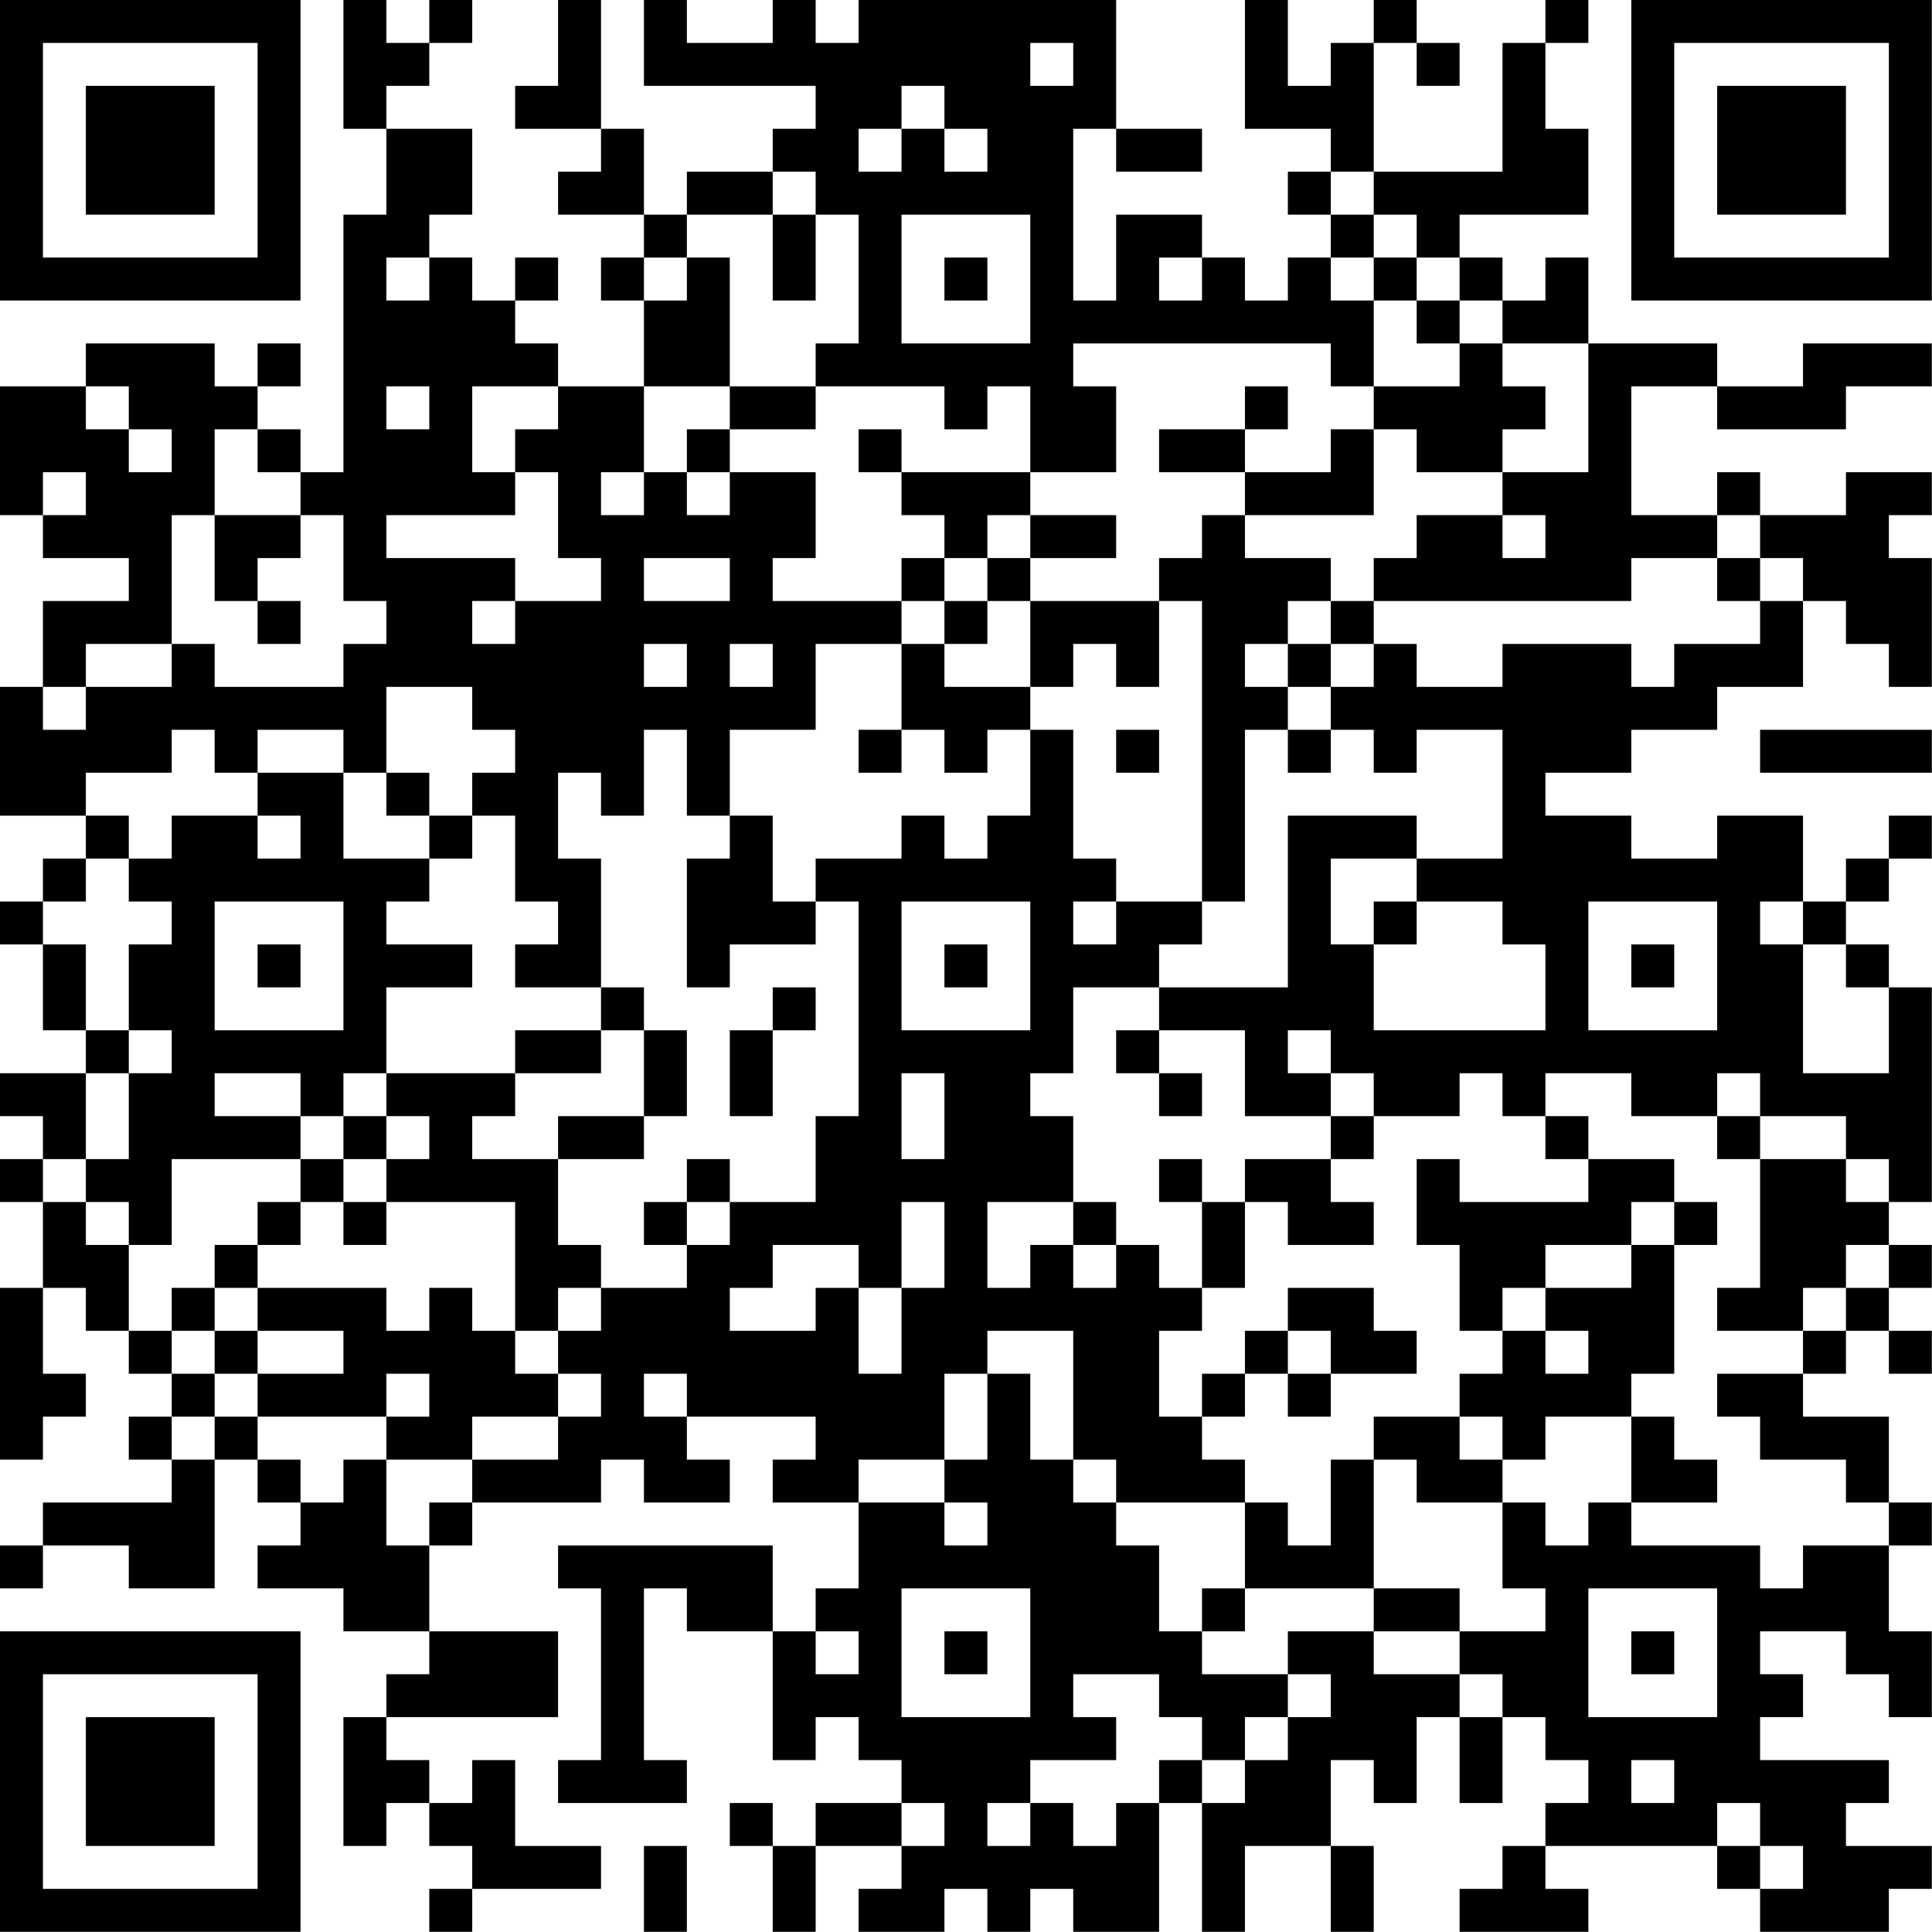 <?xml version="1.0" encoding="UTF-8"?>
<svg xmlns="http://www.w3.org/2000/svg" version="1.1" width="100" height="100" viewBox="0 0 100 100"><rect x="0" y="0" width="100" height="100" fill="#ffffff"/><g transform="scale(2.222)"><g transform="translate(0,0)"><path fill-rule="evenodd" d="M8 0L8 3L9 3L9 5L8 5L8 11L7 11L7 10L6 10L6 9L7 9L7 8L6 8L6 9L5 9L5 8L2 8L2 9L0 9L0 12L1 12L1 13L3 13L3 14L1 14L1 16L0 16L0 19L2 19L2 20L1 20L1 21L0 21L0 22L1 22L1 24L2 24L2 25L0 25L0 26L1 26L1 27L0 27L0 28L1 28L1 30L0 30L0 34L1 34L1 33L2 33L2 32L1 32L1 30L2 30L2 31L3 31L3 32L4 32L4 33L3 33L3 34L4 34L4 35L1 35L1 36L0 36L0 37L1 37L1 36L3 36L3 37L5 37L5 34L6 34L6 35L7 35L7 36L6 36L6 37L8 37L8 38L10 38L10 39L9 39L9 40L8 40L8 43L9 43L9 42L10 42L10 43L11 43L11 44L10 44L10 45L11 45L11 44L14 44L14 43L12 43L12 41L11 41L11 42L10 42L10 41L9 41L9 40L13 40L13 38L10 38L10 36L11 36L11 35L14 35L14 34L15 34L15 35L17 35L17 34L16 34L16 33L19 33L19 34L18 34L18 35L20 35L20 37L19 37L19 38L18 38L18 36L13 36L13 37L14 37L14 41L13 41L13 42L16 42L16 41L15 41L15 37L16 37L16 38L18 38L18 41L19 41L19 40L20 40L20 41L21 41L21 42L19 42L19 43L18 43L18 42L17 42L17 43L18 43L18 45L19 45L19 43L21 43L21 44L20 44L20 45L22 45L22 44L23 44L23 45L24 45L24 44L25 44L25 45L27 45L27 42L28 42L28 45L29 45L29 43L31 43L31 45L32 45L32 43L31 43L31 41L32 41L32 42L33 42L33 40L34 40L34 42L35 42L35 40L36 40L36 41L37 41L37 42L36 42L36 43L35 43L35 44L34 44L34 45L37 45L37 44L36 44L36 43L40 43L40 44L41 44L41 45L44 45L44 44L45 44L45 43L43 43L43 42L44 42L44 41L41 41L41 40L42 40L42 39L41 39L41 38L43 38L43 39L44 39L44 40L45 40L45 38L44 38L44 36L45 36L45 35L44 35L44 33L42 33L42 32L43 32L43 31L44 31L44 32L45 32L45 31L44 31L44 30L45 30L45 29L44 29L44 28L45 28L45 23L44 23L44 22L43 22L43 21L44 21L44 20L45 20L45 19L44 19L44 20L43 20L43 21L42 21L42 19L40 19L40 20L38 20L38 19L36 19L36 18L38 18L38 17L40 17L40 16L42 16L42 14L43 14L43 15L44 15L44 16L45 16L45 13L44 13L44 12L45 12L45 11L43 11L43 12L41 12L41 11L40 11L40 12L38 12L38 9L40 9L40 10L43 10L43 9L45 9L45 8L42 8L42 9L40 9L40 8L37 8L37 6L36 6L36 7L35 7L35 6L34 6L34 5L37 5L37 3L36 3L36 1L37 1L37 0L36 0L36 1L35 1L35 4L32 4L32 1L33 1L33 2L34 2L34 1L33 1L33 0L32 0L32 1L31 1L31 2L30 2L30 0L29 0L29 3L31 3L31 4L30 4L30 5L31 5L31 6L30 6L30 7L29 7L29 6L28 6L28 5L26 5L26 7L25 7L25 3L26 3L26 4L28 4L28 3L26 3L26 0L20 0L20 1L19 1L19 0L18 0L18 1L16 1L16 0L15 0L15 2L19 2L19 3L18 3L18 4L16 4L16 5L15 5L15 3L14 3L14 0L13 0L13 2L12 2L12 3L14 3L14 4L13 4L13 5L15 5L15 6L14 6L14 7L15 7L15 9L13 9L13 8L12 8L12 7L13 7L13 6L12 6L12 7L11 7L11 6L10 6L10 5L11 5L11 3L9 3L9 2L10 2L10 1L11 1L11 0L10 0L10 1L9 1L9 0ZM24 1L24 2L25 2L25 1ZM21 2L21 3L20 3L20 4L21 4L21 3L22 3L22 4L23 4L23 3L22 3L22 2ZM18 4L18 5L16 5L16 6L15 6L15 7L16 7L16 6L17 6L17 9L15 9L15 11L14 11L14 12L15 12L15 11L16 11L16 12L17 12L17 11L19 11L19 13L18 13L18 14L21 14L21 15L19 15L19 17L17 17L17 19L16 19L16 17L15 17L15 19L14 19L14 18L13 18L13 20L14 20L14 23L12 23L12 22L13 22L13 21L12 21L12 19L11 19L11 18L12 18L12 17L11 17L11 16L9 16L9 18L8 18L8 17L6 17L6 18L5 18L5 17L4 17L4 18L2 18L2 19L3 19L3 20L2 20L2 21L1 21L1 22L2 22L2 24L3 24L3 25L2 25L2 27L1 27L1 28L2 28L2 29L3 29L3 31L4 31L4 32L5 32L5 33L4 33L4 34L5 34L5 33L6 33L6 34L7 34L7 35L8 35L8 34L9 34L9 36L10 36L10 35L11 35L11 34L13 34L13 33L14 33L14 32L13 32L13 31L14 31L14 30L16 30L16 29L17 29L17 28L19 28L19 26L20 26L20 21L19 21L19 20L21 20L21 19L22 19L22 20L23 20L23 19L24 19L24 17L25 17L25 20L26 20L26 21L25 21L25 22L26 22L26 21L28 21L28 22L27 22L27 23L25 23L25 25L24 25L24 26L25 26L25 28L23 28L23 30L24 30L24 29L25 29L25 30L26 30L26 29L27 29L27 30L28 30L28 31L27 31L27 33L28 33L28 34L29 34L29 35L26 35L26 34L25 34L25 31L23 31L23 32L22 32L22 34L20 34L20 35L22 35L22 36L23 36L23 35L22 35L22 34L23 34L23 32L24 32L24 34L25 34L25 35L26 35L26 36L27 36L27 38L28 38L28 39L30 39L30 40L29 40L29 41L28 41L28 40L27 40L27 39L25 39L25 40L26 40L26 41L24 41L24 42L23 42L23 43L24 43L24 42L25 42L25 43L26 43L26 42L27 42L27 41L28 41L28 42L29 42L29 41L30 41L30 40L31 40L31 39L30 39L30 38L32 38L32 39L34 39L34 40L35 40L35 39L34 39L34 38L36 38L36 37L35 37L35 35L36 35L36 36L37 36L37 35L38 35L38 36L41 36L41 37L42 37L42 36L44 36L44 35L43 35L43 34L41 34L41 33L40 33L40 32L42 32L42 31L43 31L43 30L44 30L44 29L43 29L43 30L42 30L42 31L40 31L40 30L41 30L41 27L43 27L43 28L44 28L44 27L43 27L43 26L41 26L41 25L40 25L40 26L38 26L38 25L36 25L36 26L35 26L35 25L34 25L34 26L32 26L32 25L31 25L31 24L30 24L30 25L31 25L31 26L29 26L29 24L27 24L27 23L30 23L30 19L33 19L33 20L31 20L31 22L32 22L32 24L36 24L36 22L35 22L35 21L33 21L33 20L35 20L35 17L33 17L33 18L32 18L32 17L31 17L31 16L32 16L32 15L33 15L33 16L35 16L35 15L38 15L38 16L39 16L39 15L41 15L41 14L42 14L42 13L41 13L41 12L40 12L40 13L38 13L38 14L32 14L32 13L33 13L33 12L35 12L35 13L36 13L36 12L35 12L35 11L37 11L37 8L35 8L35 7L34 7L34 6L33 6L33 5L32 5L32 4L31 4L31 5L32 5L32 6L31 6L31 7L32 7L32 9L31 9L31 8L25 8L25 9L26 9L26 11L24 11L24 9L23 9L23 10L22 10L22 9L19 9L19 8L20 8L20 5L19 5L19 4ZM18 5L18 7L19 7L19 5ZM21 5L21 8L24 8L24 5ZM9 6L9 7L10 7L10 6ZM22 6L22 7L23 7L23 6ZM27 6L27 7L28 7L28 6ZM32 6L32 7L33 7L33 8L34 8L34 9L32 9L32 10L31 10L31 11L29 11L29 10L30 10L30 9L29 9L29 10L27 10L27 11L29 11L29 12L28 12L28 13L27 13L27 14L24 14L24 13L26 13L26 12L24 12L24 11L21 11L21 10L20 10L20 11L21 11L21 12L22 12L22 13L21 13L21 14L22 14L22 15L21 15L21 17L20 17L20 18L21 18L21 17L22 17L22 18L23 18L23 17L24 17L24 16L25 16L25 15L26 15L26 16L27 16L27 14L28 14L28 21L29 21L29 17L30 17L30 18L31 18L31 17L30 17L30 16L31 16L31 15L32 15L32 14L31 14L31 13L29 13L29 12L32 12L32 10L33 10L33 11L35 11L35 10L36 10L36 9L35 9L35 8L34 8L34 7L33 7L33 6ZM2 9L2 10L3 10L3 11L4 11L4 10L3 10L3 9ZM9 9L9 10L10 10L10 9ZM11 9L11 11L12 11L12 12L9 12L9 13L12 13L12 14L11 14L11 15L12 15L12 14L14 14L14 13L13 13L13 11L12 11L12 10L13 10L13 9ZM17 9L17 10L16 10L16 11L17 11L17 10L19 10L19 9ZM5 10L5 12L4 12L4 15L2 15L2 16L1 16L1 17L2 17L2 16L4 16L4 15L5 15L5 16L8 16L8 15L9 15L9 14L8 14L8 12L7 12L7 11L6 11L6 10ZM1 11L1 12L2 12L2 11ZM5 12L5 14L6 14L6 15L7 15L7 14L6 14L6 13L7 13L7 12ZM23 12L23 13L22 13L22 14L23 14L23 15L22 15L22 16L24 16L24 14L23 14L23 13L24 13L24 12ZM15 13L15 14L17 14L17 13ZM40 13L40 14L41 14L41 13ZM30 14L30 15L29 15L29 16L30 16L30 15L31 15L31 14ZM15 15L15 16L16 16L16 15ZM17 15L17 16L18 16L18 15ZM26 17L26 18L27 18L27 17ZM41 17L41 18L45 18L45 17ZM6 18L6 19L4 19L4 20L3 20L3 21L4 21L4 22L3 22L3 24L4 24L4 25L3 25L3 27L2 27L2 28L3 28L3 29L4 29L4 27L7 27L7 28L6 28L6 29L5 29L5 30L4 30L4 31L5 31L5 32L6 32L6 33L9 33L9 34L11 34L11 33L13 33L13 32L12 32L12 31L13 31L13 30L14 30L14 29L13 29L13 27L15 27L15 26L16 26L16 24L15 24L15 23L14 23L14 24L12 24L12 25L9 25L9 23L11 23L11 22L9 22L9 21L10 21L10 20L11 20L11 19L10 19L10 18L9 18L9 19L10 19L10 20L8 20L8 18ZM6 19L6 20L7 20L7 19ZM17 19L17 20L16 20L16 23L17 23L17 22L19 22L19 21L18 21L18 19ZM5 21L5 24L8 24L8 21ZM21 21L21 24L24 24L24 21ZM32 21L32 22L33 22L33 21ZM37 21L37 24L40 24L40 21ZM41 21L41 22L42 22L42 25L44 25L44 23L43 23L43 22L42 22L42 21ZM6 22L6 23L7 23L7 22ZM22 22L22 23L23 23L23 22ZM38 22L38 23L39 23L39 22ZM18 23L18 24L17 24L17 26L18 26L18 24L19 24L19 23ZM14 24L14 25L12 25L12 26L11 26L11 27L13 27L13 26L15 26L15 24ZM26 24L26 25L27 25L27 26L28 26L28 25L27 25L27 24ZM5 25L5 26L7 26L7 27L8 27L8 28L7 28L7 29L6 29L6 30L5 30L5 31L6 31L6 32L8 32L8 31L6 31L6 30L9 30L9 31L10 31L10 30L11 30L11 31L12 31L12 28L9 28L9 27L10 27L10 26L9 26L9 25L8 25L8 26L7 26L7 25ZM21 25L21 27L22 27L22 25ZM8 26L8 27L9 27L9 26ZM31 26L31 27L29 27L29 28L28 28L28 27L27 27L27 28L28 28L28 30L29 30L29 28L30 28L30 29L32 29L32 28L31 28L31 27L32 27L32 26ZM36 26L36 27L37 27L37 28L34 28L34 27L33 27L33 29L34 29L34 31L35 31L35 32L34 32L34 33L32 33L32 34L31 34L31 36L30 36L30 35L29 35L29 37L28 37L28 38L29 38L29 37L32 37L32 38L34 38L34 37L32 37L32 34L33 34L33 35L35 35L35 34L36 34L36 33L38 33L38 35L40 35L40 34L39 34L39 33L38 33L38 32L39 32L39 29L40 29L40 28L39 28L39 27L37 27L37 26ZM40 26L40 27L41 27L41 26ZM16 27L16 28L15 28L15 29L16 29L16 28L17 28L17 27ZM8 28L8 29L9 29L9 28ZM21 28L21 30L20 30L20 29L18 29L18 30L17 30L17 31L19 31L19 30L20 30L20 32L21 32L21 30L22 30L22 28ZM25 28L25 29L26 29L26 28ZM38 28L38 29L36 29L36 30L35 30L35 31L36 31L36 32L37 32L37 31L36 31L36 30L38 30L38 29L39 29L39 28ZM30 30L30 31L29 31L29 32L28 32L28 33L29 33L29 32L30 32L30 33L31 33L31 32L33 32L33 31L32 31L32 30ZM30 31L30 32L31 32L31 31ZM9 32L9 33L10 33L10 32ZM15 32L15 33L16 33L16 32ZM34 33L34 34L35 34L35 33ZM21 37L21 40L24 40L24 37ZM37 37L37 40L40 40L40 37ZM19 38L19 39L20 39L20 38ZM22 38L22 39L23 39L23 38ZM38 38L38 39L39 39L39 38ZM38 41L38 42L39 42L39 41ZM21 42L21 43L22 43L22 42ZM40 42L40 43L41 43L41 44L42 44L42 43L41 43L41 42ZM15 43L15 45L16 45L16 43ZM0 0L0 7L7 7L7 0ZM1 1L1 6L6 6L6 1ZM2 2L2 5L5 5L5 2ZM38 0L38 7L45 7L45 0ZM39 1L39 6L44 6L44 1ZM40 2L40 5L43 5L43 2ZM0 38L0 45L7 45L7 38ZM1 39L1 44L6 44L6 39ZM2 40L2 43L5 43L5 40Z" fill="#000000"/></g></g></svg>
